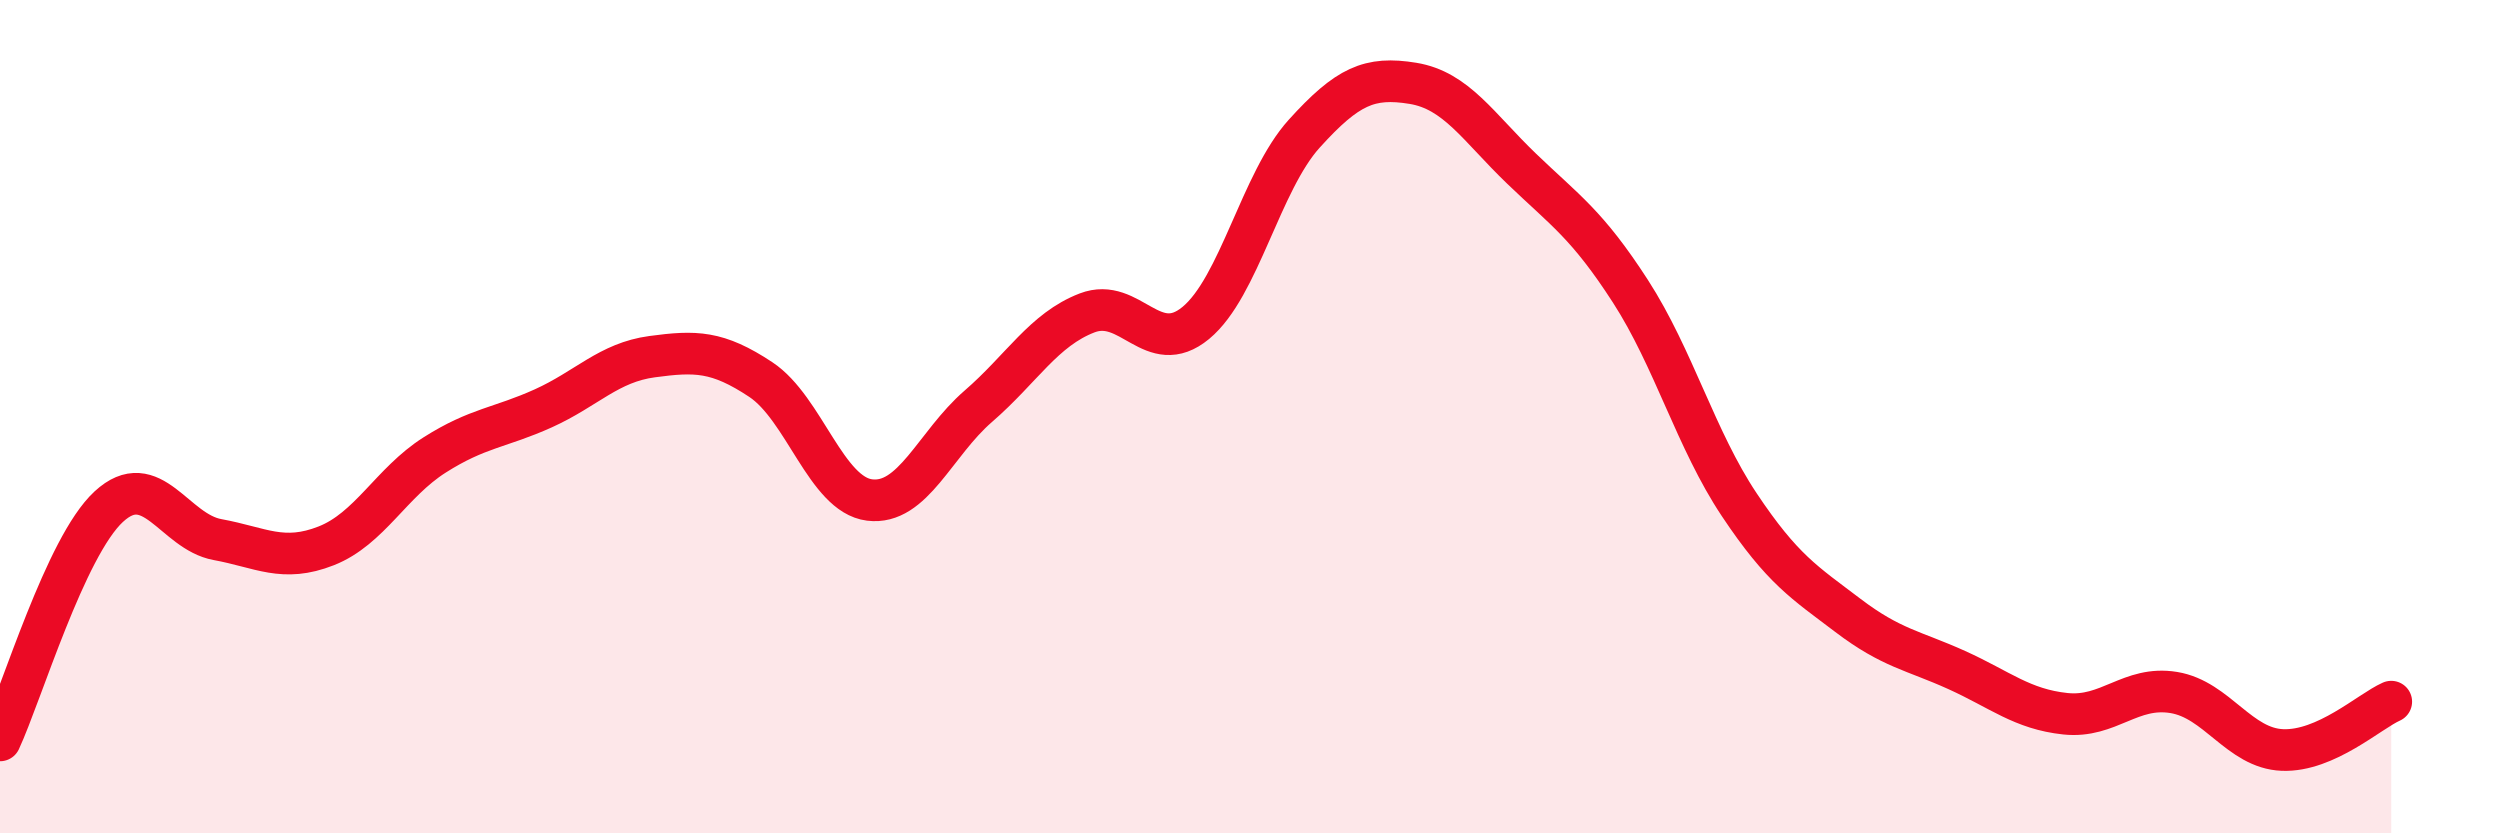 
    <svg width="60" height="20" viewBox="0 0 60 20" xmlns="http://www.w3.org/2000/svg">
      <path
        d="M 0,17.77 C 0.52,16.65 1.57,13.12 2.61,12.16 C 3.65,11.2 4.18,12.76 5.22,12.95 C 6.26,13.14 6.79,13.51 7.83,13.1 C 8.87,12.69 9.39,11.58 10.43,10.92 C 11.47,10.26 12,10.27 13.04,9.8 C 14.08,9.33 14.61,8.7 15.65,8.56 C 16.69,8.42 17.22,8.42 18.26,9.11 C 19.3,9.8 19.83,11.87 20.87,12 C 21.91,12.13 22.44,10.65 23.48,9.75 C 24.52,8.85 25.05,7.91 26.09,7.51 C 27.13,7.11 27.66,8.61 28.7,7.75 C 29.74,6.89 30.26,4.36 31.3,3.21 C 32.34,2.06 32.87,1.83 33.91,2 C 34.95,2.17 35.48,3.05 36.52,4.05 C 37.56,5.05 38.09,5.38 39.13,6.99 C 40.17,8.6 40.7,10.55 41.74,12.11 C 42.78,13.67 43.31,13.98 44.35,14.77 C 45.39,15.56 45.92,15.61 46.96,16.08 C 48,16.55 48.53,17.02 49.57,17.13 C 50.61,17.24 51.13,16.45 52.17,16.62 C 53.21,16.79 53.74,17.96 54.78,18 C 55.82,18.04 56.87,17.07 57.39,16.84L57.39 20L0 20Z"
        fill="#EB0A25"
        opacity="0.1"
        stroke-linecap="round"
        stroke-linejoin="round"
      />
      <path
        d="M 0,17.77 C 0.52,16.65 1.57,13.12 2.61,12.16 C 3.65,11.2 4.18,12.76 5.22,12.95 C 6.26,13.14 6.79,13.51 7.83,13.1 C 8.87,12.69 9.39,11.58 10.43,10.92 C 11.47,10.26 12,10.27 13.04,9.8 C 14.08,9.33 14.61,8.7 15.65,8.56 C 16.69,8.42 17.22,8.42 18.26,9.11 C 19.3,9.8 19.83,11.87 20.87,12 C 21.91,12.13 22.44,10.65 23.48,9.75 C 24.52,8.85 25.05,7.91 26.09,7.51 C 27.13,7.11 27.66,8.61 28.7,7.75 C 29.74,6.89 30.26,4.36 31.3,3.21 C 32.34,2.06 32.87,1.83 33.91,2 C 34.95,2.17 35.48,3.05 36.52,4.05 C 37.56,5.05 38.09,5.38 39.13,6.99 C 40.17,8.6 40.7,10.55 41.74,12.11 C 42.78,13.67 43.31,13.98 44.35,14.77 C 45.39,15.56 45.92,15.61 46.96,16.08 C 48,16.55 48.53,17.02 49.57,17.13 C 50.61,17.24 51.13,16.45 52.17,16.62 C 53.21,16.79 53.74,17.96 54.78,18 C 55.82,18.04 56.87,17.07 57.39,16.84"
        stroke="#EB0A25"
        stroke-width="1"
        fill="none"
        stroke-linecap="round"
        stroke-linejoin="round"
      />
    </svg>
  